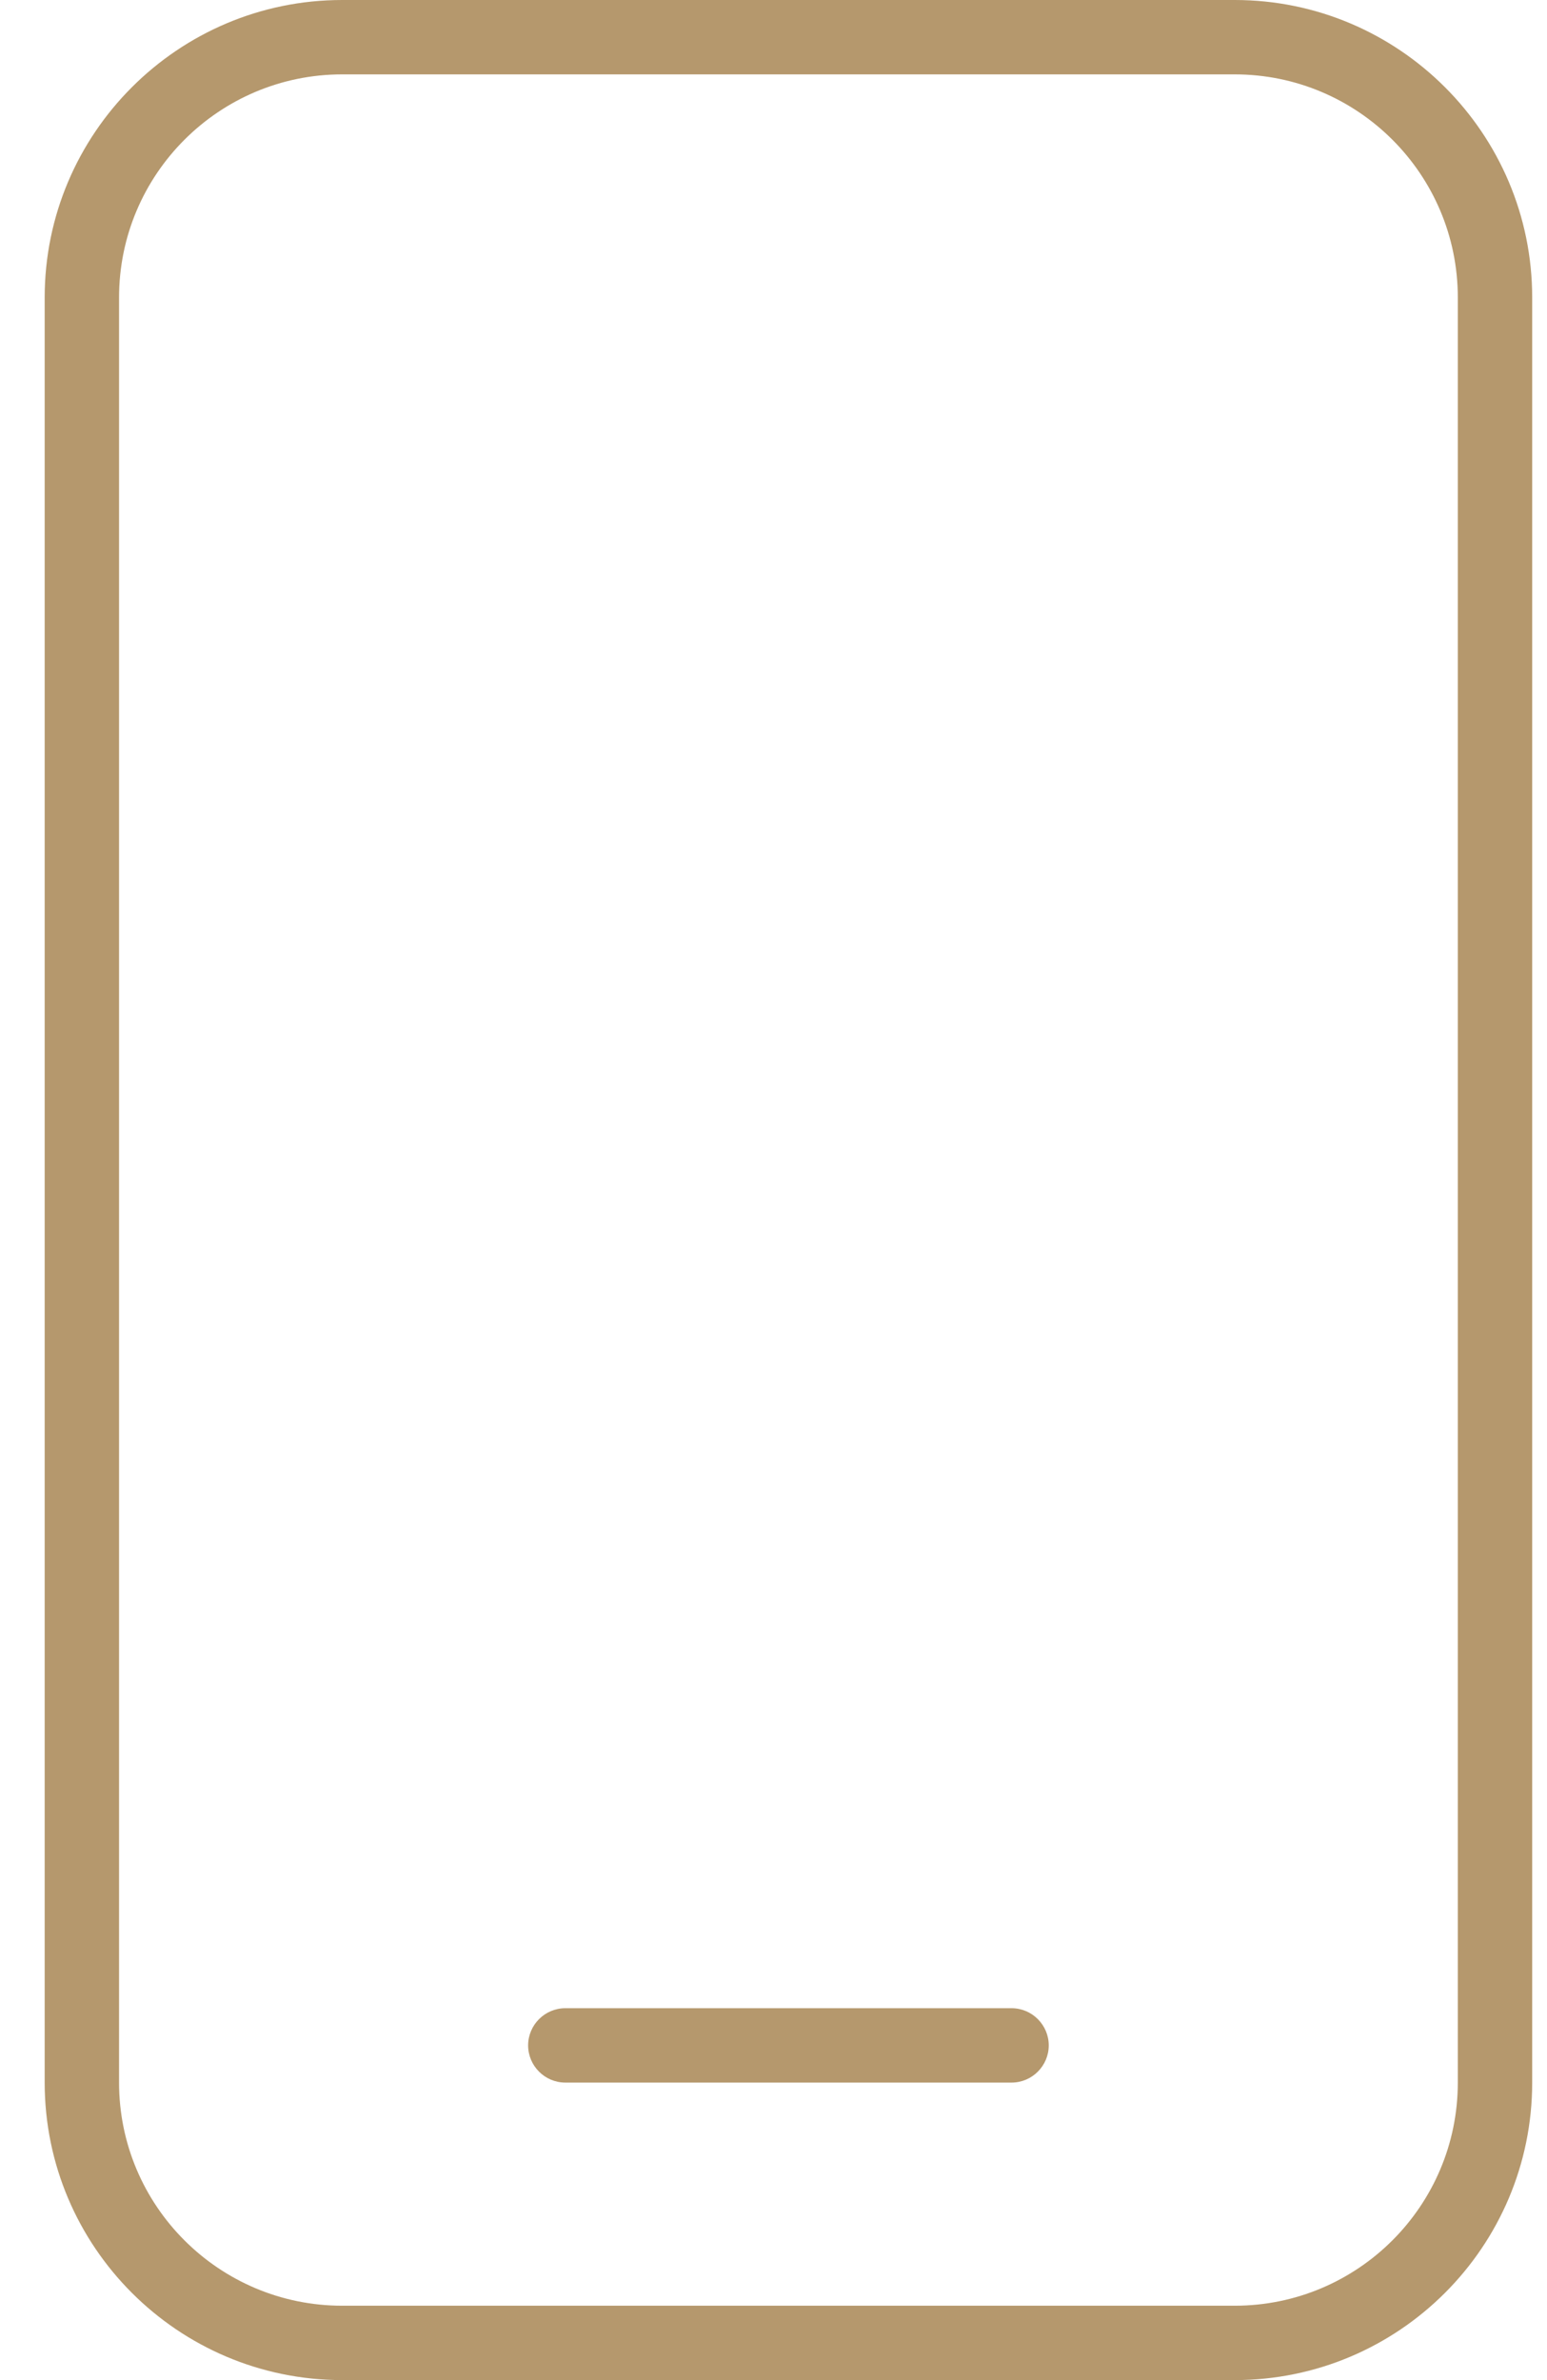 <svg width="26" height="40" viewBox="0 0 26 40" fill="none" xmlns="http://www.w3.org/2000/svg">
<path d="M5.751 1.25C3.681 1.25 2.001 2.93 2.001 5V35C2.001 37.07 3.681 38.75 5.751 38.75H20.751C22.821 38.75 24.501 37.07 24.501 35V5C24.501 2.93 22.821 1.25 20.751 1.25H5.751ZM0.751 5C0.751 2.242 2.993 0 5.751 0H20.751C23.509 0 25.751 2.242 25.751 5V35C25.751 37.758 23.509 40 20.751 40H5.751C2.993 40 0.751 37.758 0.751 35V5ZM9.501 33.75H17.001C17.345 33.75 17.626 34.031 17.626 34.375C17.626 34.719 17.345 35 17.001 35H9.501C9.157 35 8.876 34.719 8.876 34.375C8.876 34.031 9.157 33.75 9.501 33.75Z" fill="#B5986D"/>
</svg>
